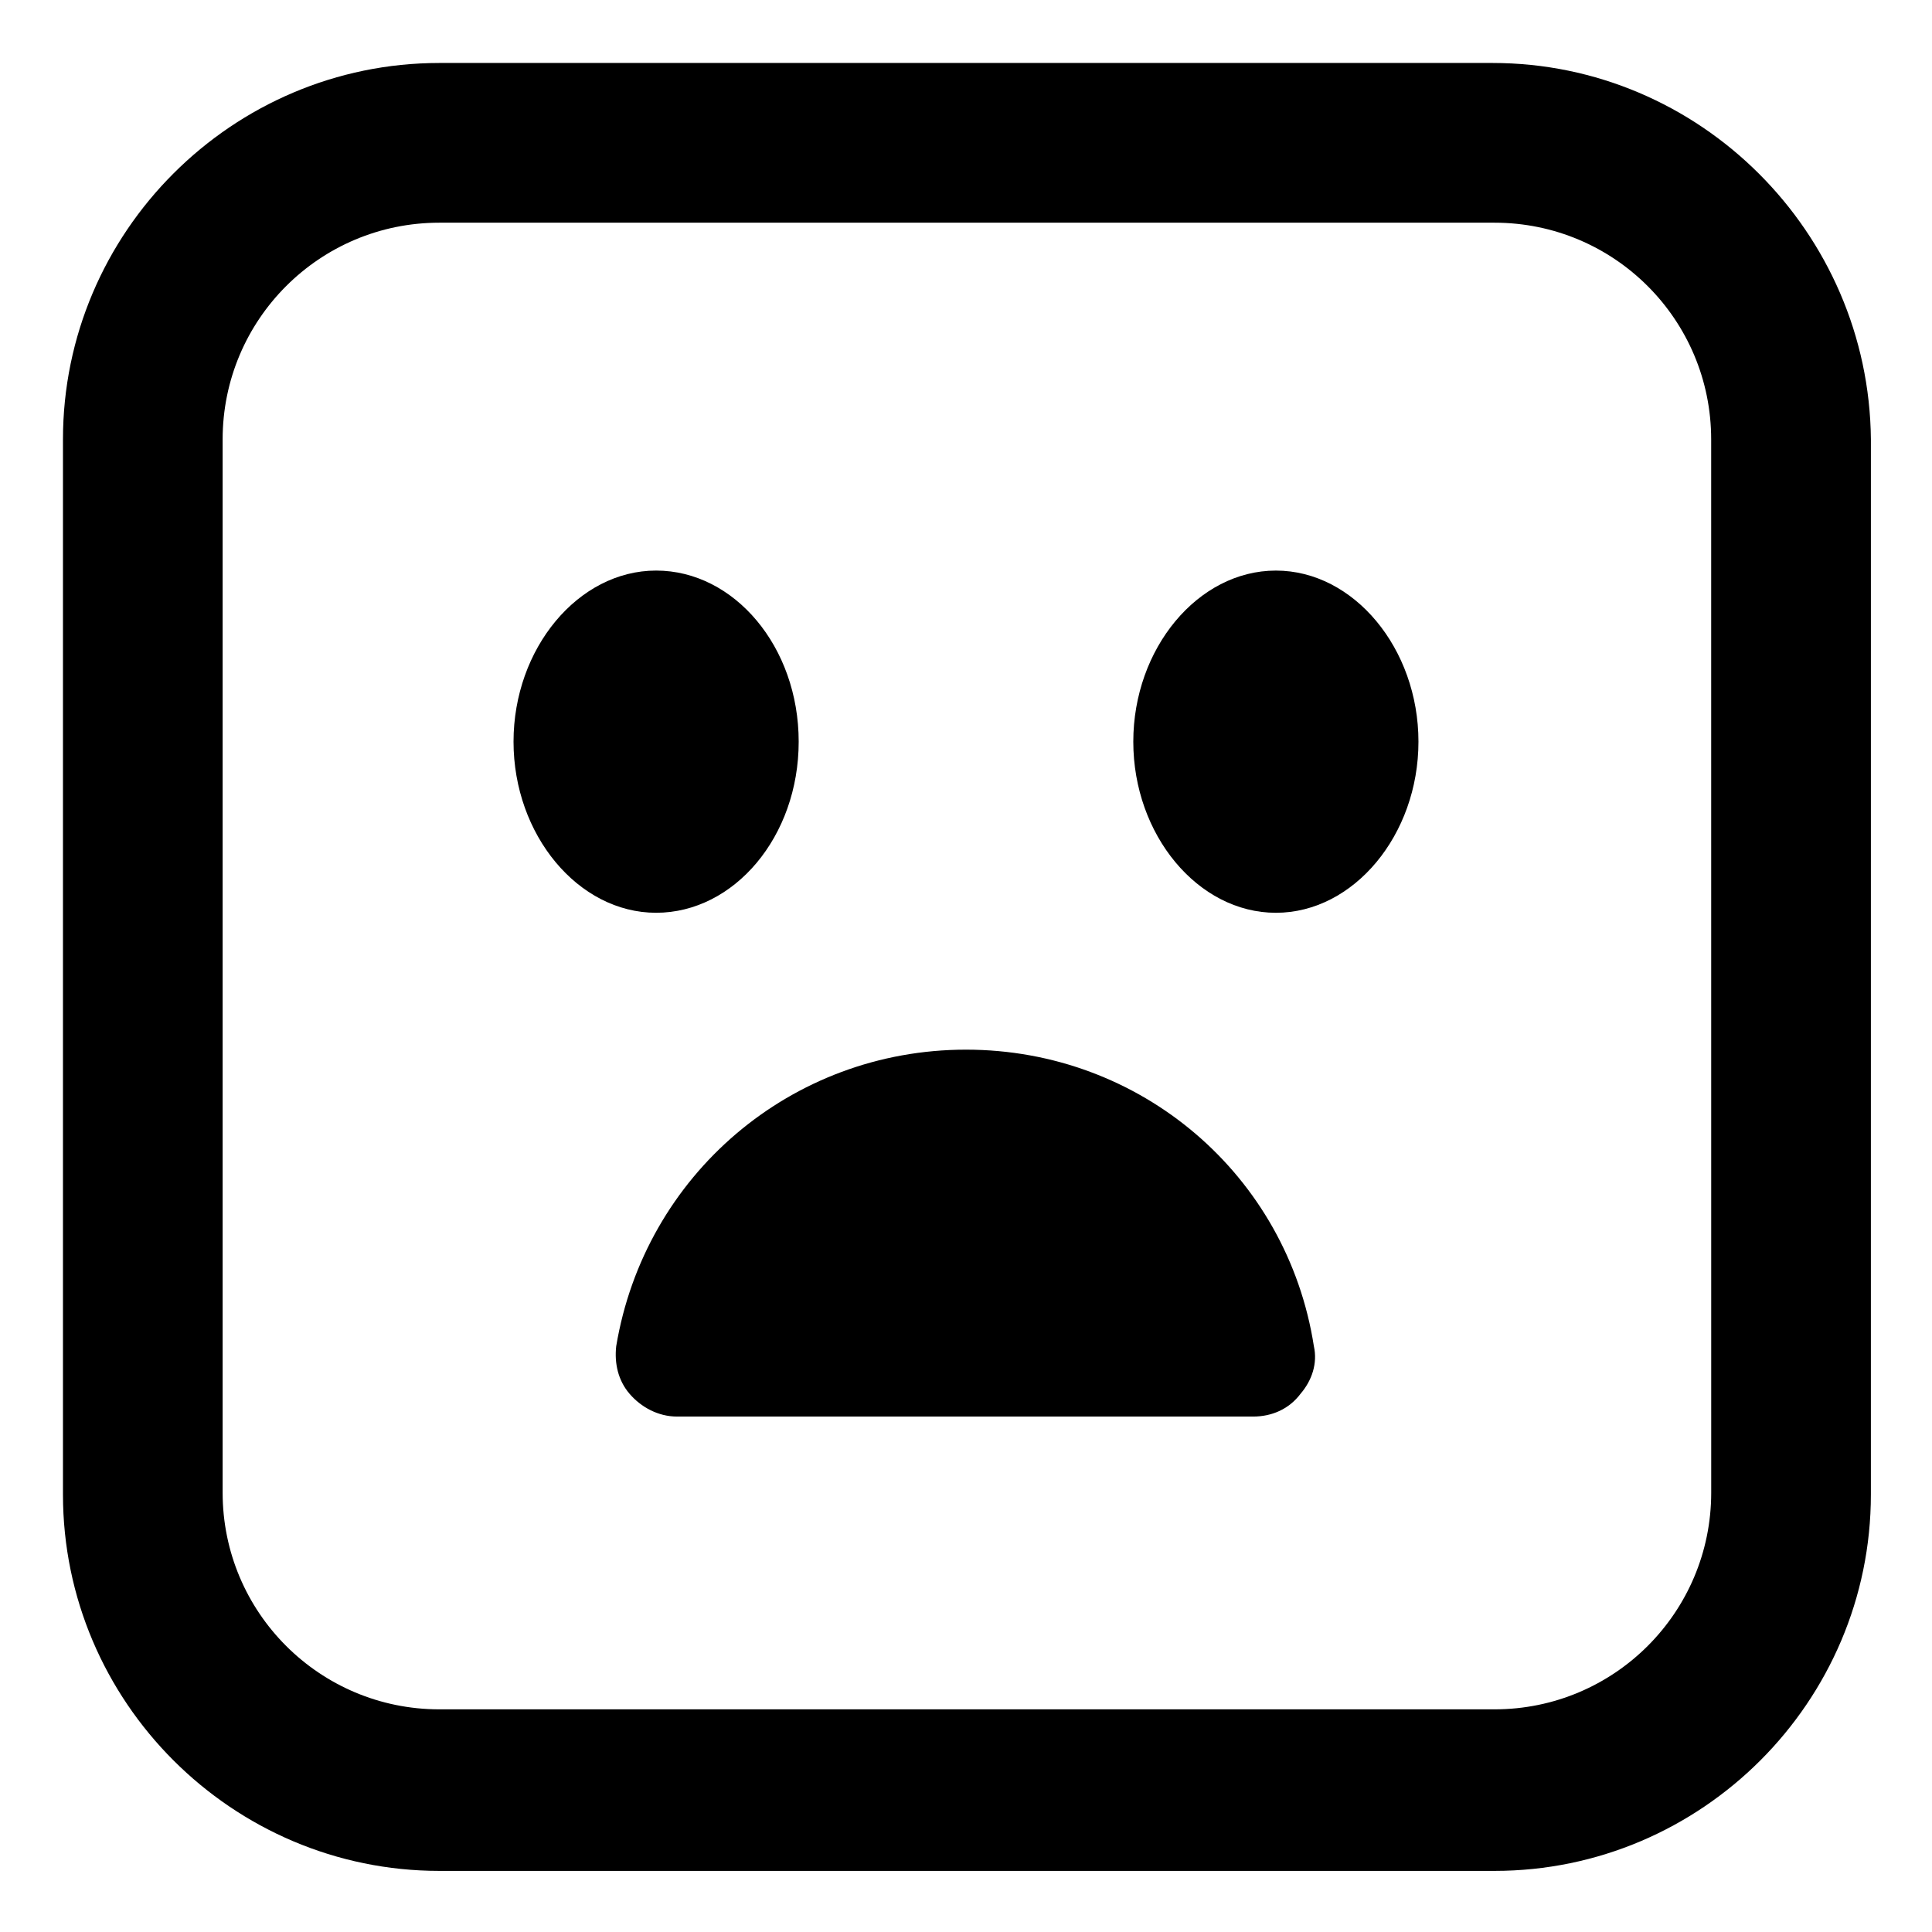 <?xml version="1.0" encoding="UTF-8"?>
<!-- Uploaded to: ICON Repo, www.iconrepo.com, Generator: ICON Repo Mixer Tools -->
<svg fill="#000000" width="800px" height="800px" version="1.1" viewBox="144 144 512 512" xmlns="http://www.w3.org/2000/svg">
 <g>
  <path d="m355.66 340.55c0-25.191-17.129-45.344-37.785-45.344s-37.785 20.656-37.785 45.344 17.129 45.344 37.785 45.344c20.656-0.004 37.785-20.156 37.785-45.344z"/>
  <path d="m482.12 295.21c-20.656 0-37.785 20.656-37.785 45.344s17.129 45.344 37.785 45.344 37.785-20.656 37.785-45.344-17.129-45.344-37.785-45.344z"/>
  <path d="m400 422.17c-46.352 0-85.145 33.25-92.699 78.594-0.504 4.535 0.504 9.07 3.527 12.594 3.023 3.527 7.559 6.047 12.594 6.047h152.65c5.039 0 9.574-2.016 12.594-6.047 3.023-3.527 4.535-8.062 3.527-12.594-7.055-45.344-45.848-78.594-92.195-78.594z"/>
  <path d="m539.55 160.69h-279.11c-54.914 0-99.754 44.84-99.754 99.754v279.61c0 54.914 44.84 99.754 99.754 99.754h279.61c54.914 0 99.754-44.84 99.754-99.754l0.004-279.61c-0.504-54.914-45.344-99.754-100.26-99.754zm57.938 378.87c0 31.738-25.695 57.434-57.434 57.434h-279.62c-31.738 0-57.434-25.695-57.434-57.434v-279.11c0-31.738 25.695-57.434 57.434-57.434h279.61c31.738 0 57.434 25.695 57.434 57.434z"/>
 </g>
</svg>
